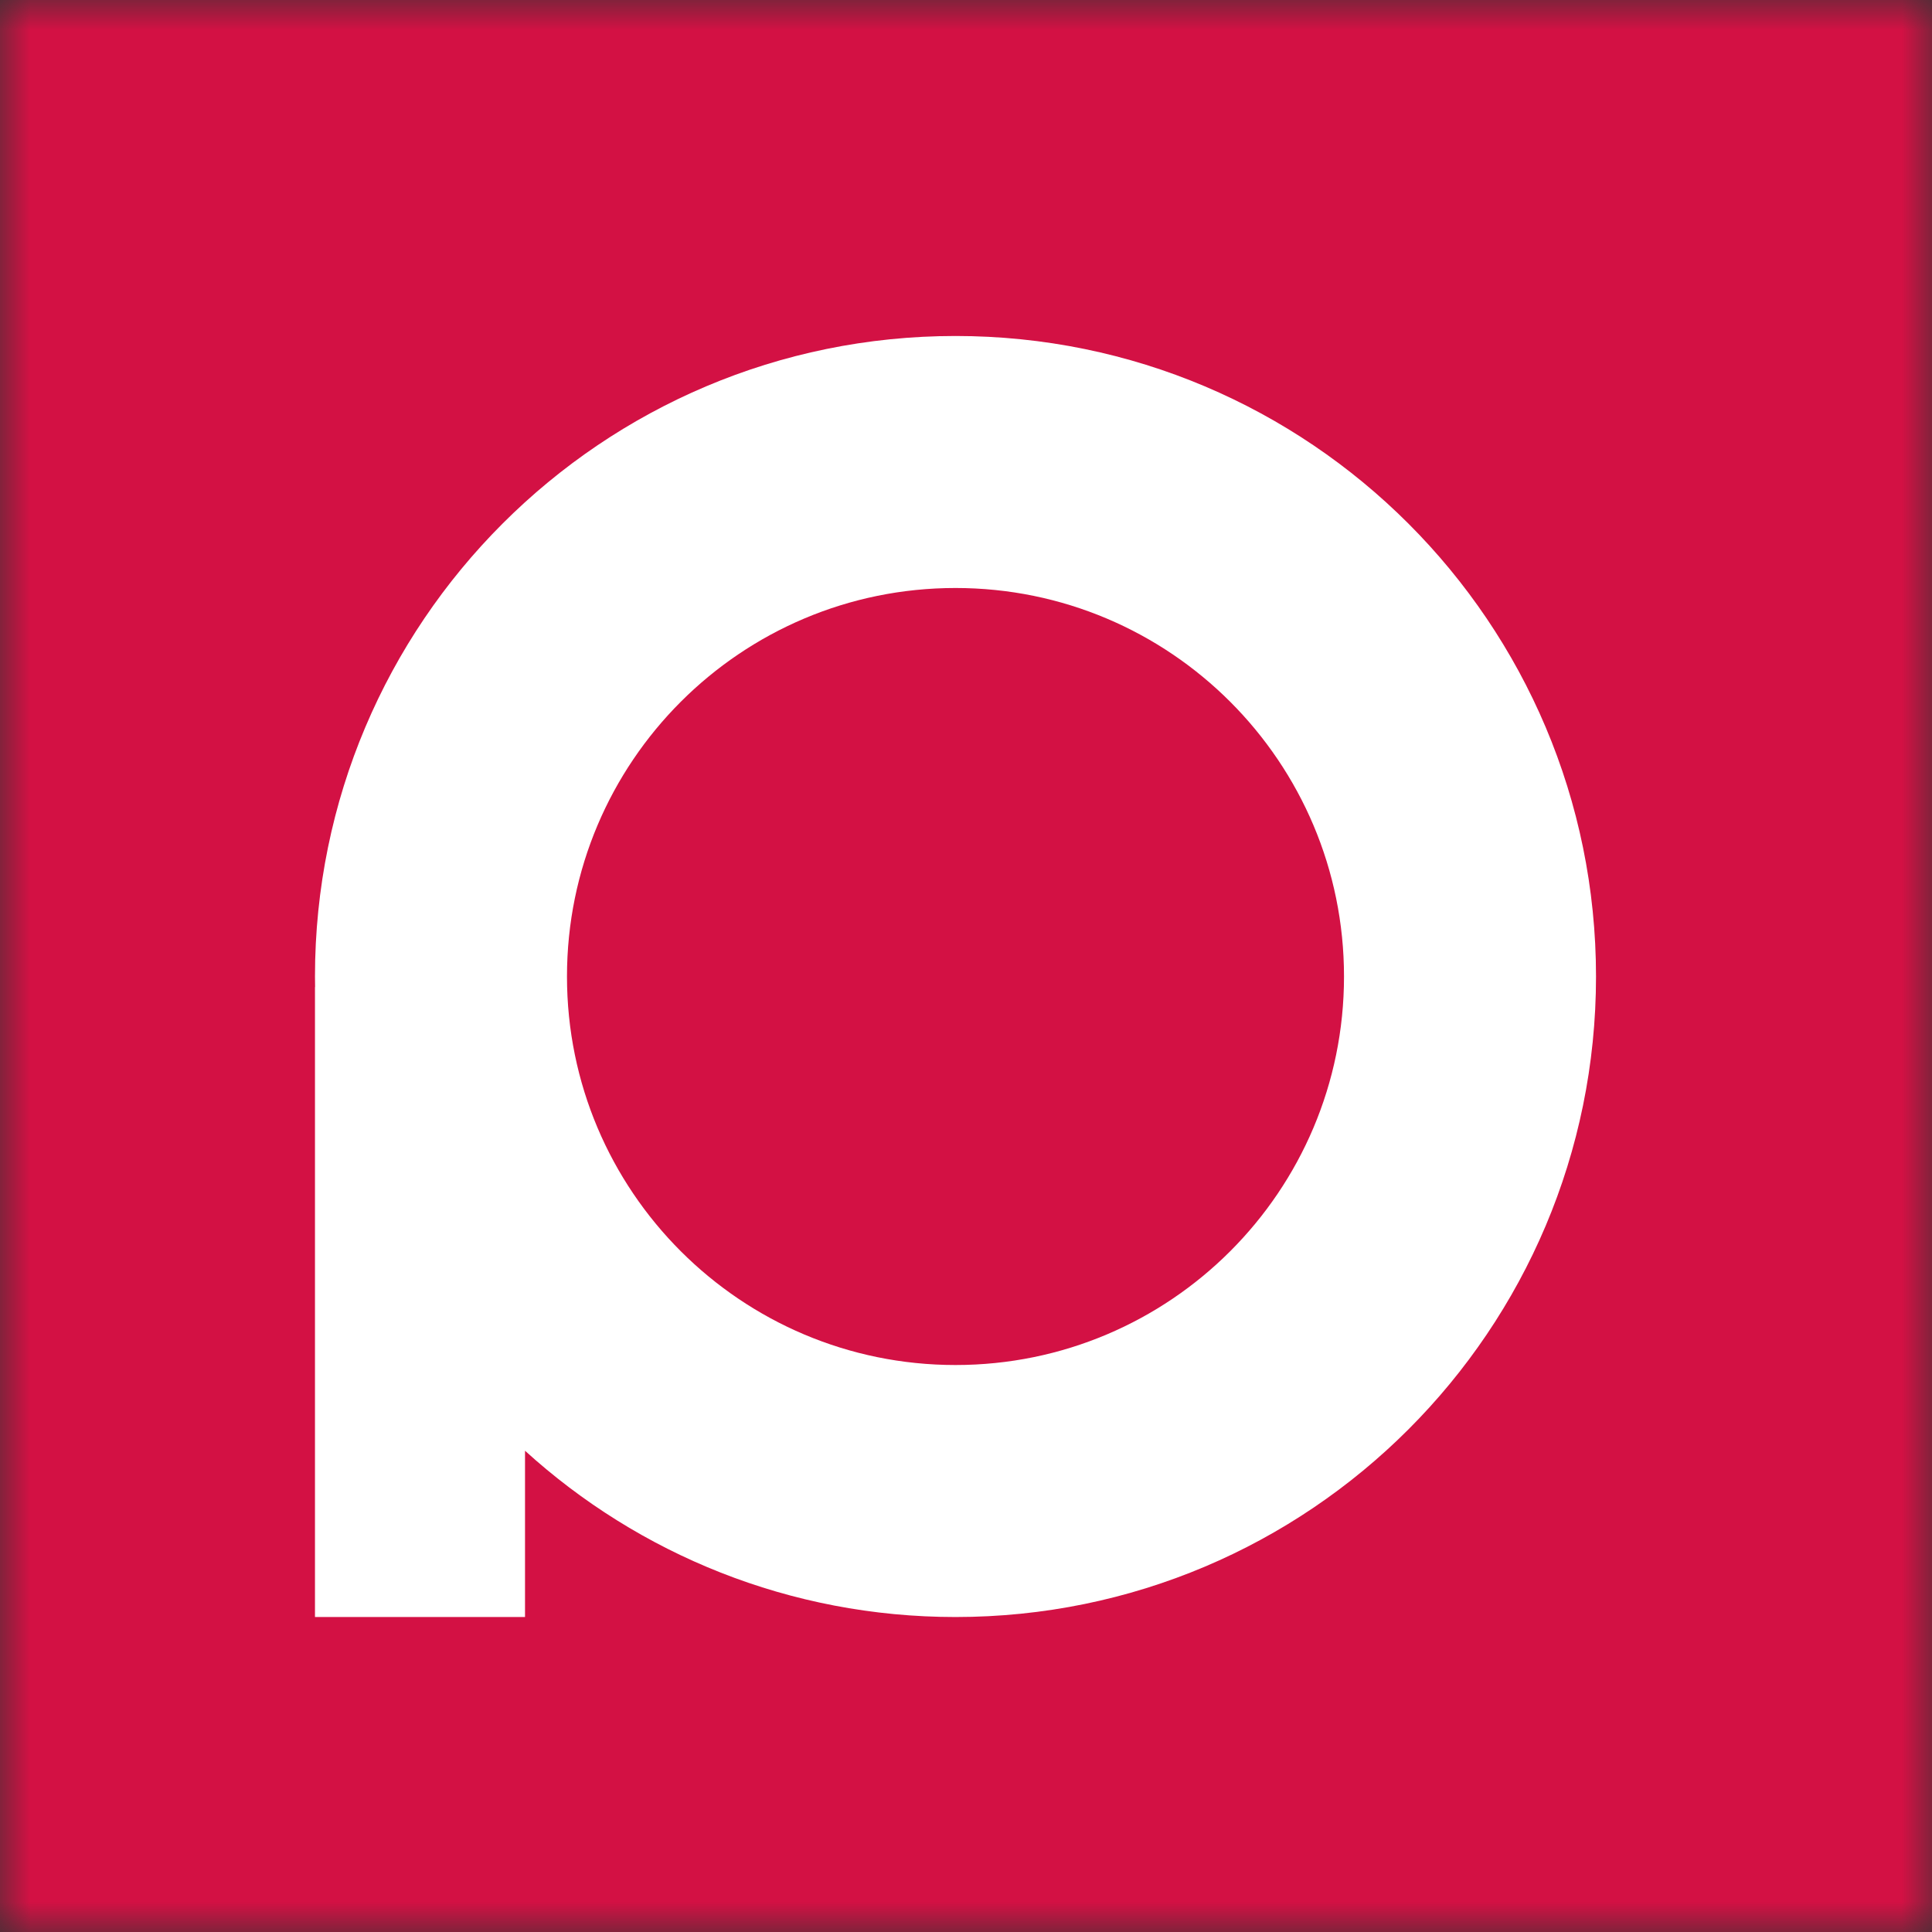 <?xml version="1.0" encoding="UTF-8"?> <svg xmlns="http://www.w3.org/2000/svg" width="32" height="32" viewBox="0 0 32 32" fill="none"><rect x="0" y="0" width="32" height="32" fill="#333333" stroke="none"/><g clip-path="url(#clip0_82_101)"><mask id="mask0_82_101" style="mask-type:luminance" maskUnits="userSpaceOnUse" x="0" y="0" width="32" height="32"><path d="M32 0H0V32H32V0Z" fill="white"></path></mask><g mask="url(#mask0_82_101)"><path d="M32 0H0V32H32V0Z" fill="white"></path><path d="M32 0H0V32H32V0Z" fill="#D31144"></path><path fill-rule="evenodd" clip-rule="evenodd" d="M26.435 16.174C26.435 22.033 21.685 26.783 15.826 26.783C13.081 26.783 10.579 25.74 8.696 24.029V26.783H5.217V16.348H5.219C5.218 16.29 5.217 16.232 5.217 16.174C5.217 10.315 9.967 5.565 15.826 5.565C21.685 5.565 26.435 10.315 26.435 16.174ZM22.261 16.174C22.261 19.728 19.38 22.609 15.826 22.609C12.272 22.609 9.391 19.728 9.391 16.174C9.391 12.62 12.272 9.739 15.826 9.739C19.38 9.739 22.261 12.62 22.261 16.174Z" fill="white"></path></g></g><defs><clipPath id="clip0_82_101"><rect width="32" height="32" fill="white"></rect></clipPath></defs></svg> 